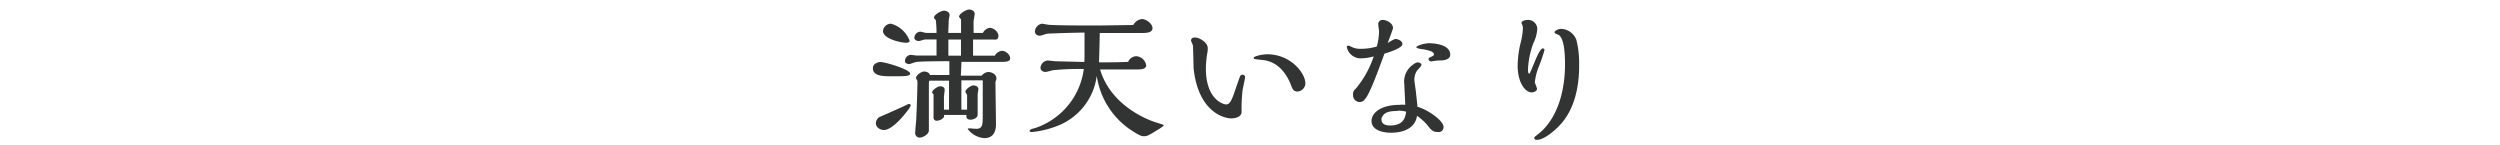 <svg id="レイヤー_1" data-name="レイヤー 1" xmlns="http://www.w3.org/2000/svg" viewBox="0 0 310 18"><defs><style>.cls-1{fill:#323333}</style></defs><path class="cls-1" d="M110.74 9.46c-1.24 0-2.5 0-2.5-1 0-.61.7-.77.93-.77.61 0 3.69.93 3.69 1.44 0 .33-.77.33-2.12.33zm2 3.42a.22.22 0 01.19.2 2 2 0 01-.32.54c-.54.74-2 2.5-3 2.5-.45 0-1-.31-1-.83a.94.94 0 01.45-.79c.07 0 3-1.31 3.51-1.57.08-.01.15-.05.19-.05zm-.42-7.58c-.56 0-2.83-.47-2.83-1.46a1 1 0 011-.9 3.44 3.44 0 012.3 2.11c.07.23-.36.25-.45.25zm8.34-.4v2h2.7a1.15 1.15 0 01.9-.6c.4 0 1 .45 1 .92s-.6.45-1.21.45h-4.83c0 .25-.07 1.44-.07 1.71h2.58a1.13 1.13 0 01.82-.45c.44 0 1 .29 1 .75a.53.53 0 010 .17 1 1 0 00-.11.57c0 .72.06 4.25.06 5 0 1-.42 1.71-1.44 1.71A2.85 2.85 0 01120 16c0-.06.06-.08.11-.08h.31a5.79 5.79 0 00.68.05c.74 0 .74-.61.76-1.31v-4.7h-2.65v3.64h.71v-1.84s-.21-.3-.21-.38c0-.3.66-.79 1-.79.11 0 .61.06.61.47 0 .09-.09.52-.09.61v2.54c0 .49-.68.63-.83.63-.57 0-.57-.25-.57-.59h-2.76c0 .23 0 .34-.32.54a1.28 1.28 0 01-.56.18.38.38 0 01-.43-.43V12.1v-.37c0-.07-.18-.2-.18-.26 0-.3.68-.77 1-.77.07 0 .56 0 .56.45 0 .13-.09.74-.09.88v1.57h.63V10h-2.34c-.16 0-.16.07-.16.68v5.51c0 .45-.72.87-1.14.87a.55.55 0 01-.56-.52c0-.26.11-1.43.13-1.68.05-1 .14-3.28.14-4.18a3.45 3.45 0 000-.64c0-.06-.16-.29-.16-.35 0-.39.66-.82 1-.82s.66.16.72.43h2.41V7.59c-.69 0-3.88 0-4.2.12-.11 0-.67.24-.79.24s-.51-.09-.51-.34a.77.77 0 01.72-.81c.11 0 .65.09.78.09h2.41v-2h-1.37c-.16 0-.7.2-.84.2s-.54-.09-.54-.42a.78.78 0 01.75-.74c.11 0 .6.15.72.15h1.28a13.8 13.8 0 00-.09-1.6c-.11-.09-.22-.18-.22-.31 0-.36.9-.85 1.26-.85.18 0 .67.13.67.54 0 .09-.11.56-.11.67 0 .52-.05 1-.05 1.55h1.58V2.4a2.16 2.16 0 01-.25-.32c0-.36.86-.9 1.27-.9.2 0 .67.13.67.54 0 .11-.11.72-.13.85s0 .72 0 1.51h1.15a1.14 1.14 0 01.86-.63c.38 0 1.06.41 1.06 1s-.43.45-.77.45zm-1.5 2v-2h-1.56v2zM134.48 7.17V4.04c-.66 0-4.1.09-4.61.14-.12 0-.77.25-.91.25-.35 0-.63-.18-.63-.55a1.05 1.05 0 01.86-.94c.11 0 .67.11.79.13 1.08.09 4.31.09 5.6.09.72 0 1.15 0 4.95-.06a1.39 1.39 0 011.08-.74c.45 0 1.3.53 1.3 1.14s-.92.59-1.37.59h-5.17c0 .52-.07 3.06-.09 3.64 1.27 0 2.31 0 3.61-.06a1.13 1.13 0 011-.7 1.34 1.34 0 011.24 1.13c0 .47-.65.51-1 .51h-4.72c1.21 4.12 5.24 6.05 7 6.59.88.27.9.29.9.38a5.2 5.2 0 01-.61.43c-1.28.79-1.43.88-1.84.88-.23 0-.45 0-1.49-.68A9.75 9.75 0 01136 9.4a7.72 7.72 0 01-4.59 6.09 11.78 11.78 0 01-3.42.88c-.13 0-.32 0-.32-.16s.43-.27.61-.31a6.57 6.57 0 001-.39 8.91 8.91 0 005.11-6.95 30.89 30.89 0 00-3.74.14c-.15 0-.81.22-1 .22-.36 0-.63-.2-.63-.52a1 1 0 01.87-.9c.09 0 .94.1 1.1.1s3.08.08 3.47.08zM154.1 9.26a.31.31 0 01.29.29c0 .23-.27 1.37-.31 1.62a20.18 20.18 0 00-.12 2.7c0 .58-.69.81-1.28.81-1 0-4.14-.9-4.68-6.28 0-.4-.06-2.53-.07-2.7s-.24-.56-.24-.67c0-.34.31-.38.49-.38.57 0 1.58.63 1.58 1.31a3 3 0 01-.07.71 12.09 12.09 0 00-.16 1.83c0 3.82 2.14 4.45 2.52 4.45s.63-.41.94-1.28c.12-.34.72-2.1.79-2.23a.36.36 0 01.32-.18zm6.77 2.09a.68.68 0 01-.56-.29 3.62 3.62 0 01-.27-.63c-1.15-2.74-2.93-2.93-3.58-3-.94-.1-1-.1-1-.27s1-.43 1.67-.43c2.9 0 4.74 2.31 4.74 3.64a1.05 1.05 0 01-1 .98zM173 4.83c.34 0 .9.23.9.63s-1.08.85-2.23 1.19c-2 5.53-2.41 6-3.08 6a.82.82 0 01-.81-.85.86.86 0 01.34-.81 12.21 12.21 0 002.22-4 5.64 5.64 0 01-1.46.24A1.77 1.77 0 01167 5.84a.17.17 0 01.19-.18.83.83 0 01.37.14 2.34 2.34 0 001.16.25 6.87 6.87 0 002-.28 7 7 0 00.28-1.91c0-.13-.1-.7-.1-.85a.52.52 0 01.55-.54c.56 0 1.28.45 1.28 1 0 .18-.56 1.57-.65 1.87a4.52 4.52 0 01.92-.51zm6 10.93a.6.6 0 01-.68.61c-.65 0-.81-.2-1.39-.93a7 7 0 00-1.22-1.08c-.22 1.53-1.66 2.1-3.25 2.1-.73 0-2.39-.21-2.39-1.46 0-1 1.15-2 3.49-2a3 3 0 01.69 0c0-.36-.11-2.1-.11-2.5a2.54 2.54 0 011.1-2.5 1.18 1.18 0 01.55-.27c.11 0 .47.09.47.29s-.43.59-.52.7a2 2 0 00-.36 1.15c0 .24.18 1.34.2 1.59s.18 1.56.18 1.78c1.24.34 3.24 1.69 3.24 2.52zm-5.69-2c-1.33 0-1.76.28-2 .91a.27.27 0 000 .17c0 .55.5.72 1.06.72 1.75 0 1.89-1.08 2-1.71a3.44 3.44 0 00-1.08-.12zm3.84-6.47c0-.09.07-.12.18-.18.45-.21.48-.25.48-.38 0-.41-1-.55-1.4-.63-.18 0-.79-.11-.79-.25s.91-.49 1.6-.49c.12 0 2.61 0 2.61 1.43 0 .5-.58.68-1.05.7a6.53 6.53 0 00-1.2.11.34.34 0 01-.45-.34zM190.59 7c.12-.27.47-1 .72-1a.21.21 0 01.21.2 21.61 21.61 0 01-.81 2.32 7.83 7.83 0 00-.39 1.66c0 .12.27.7.27.84 0 .29-.43.44-.65.44-.85 0-1.75-1.28-1.75-3.28a12.57 12.57 0 01.33-2.72 9.11 9.11 0 00.32-1.93 1.22 1.22 0 00-.05-.37 2.26 2.26 0 01-.13-.33c0-.2.43-.36.76-.36a1.13 1.13 0 011.2 1.1 4.52 4.52 0 01-.48 1.78 10.58 10.58 0 00-.67 3.28c0 .09 0 .49.15.49s.1-.09.12-.15c.15-.27.7-1.67.85-1.97zm2.63 8.73c-1.5 1.46-2.34 1.61-2.63 1.61-.09 0-.34 0-.34-.22a.34.34 0 01.18-.25l.63-.51c3-2.73 3-7.47 3-8.42s-.05-3.32-.86-3.64c-.4-.16-.43-.18-.43-.32s.41-.4.81-.4a2.09 2.09 0 011.89 1.37 11.57 11.57 0 01.34 3.15c.02 1.57-.18 5.28-2.59 7.62z"/></svg>